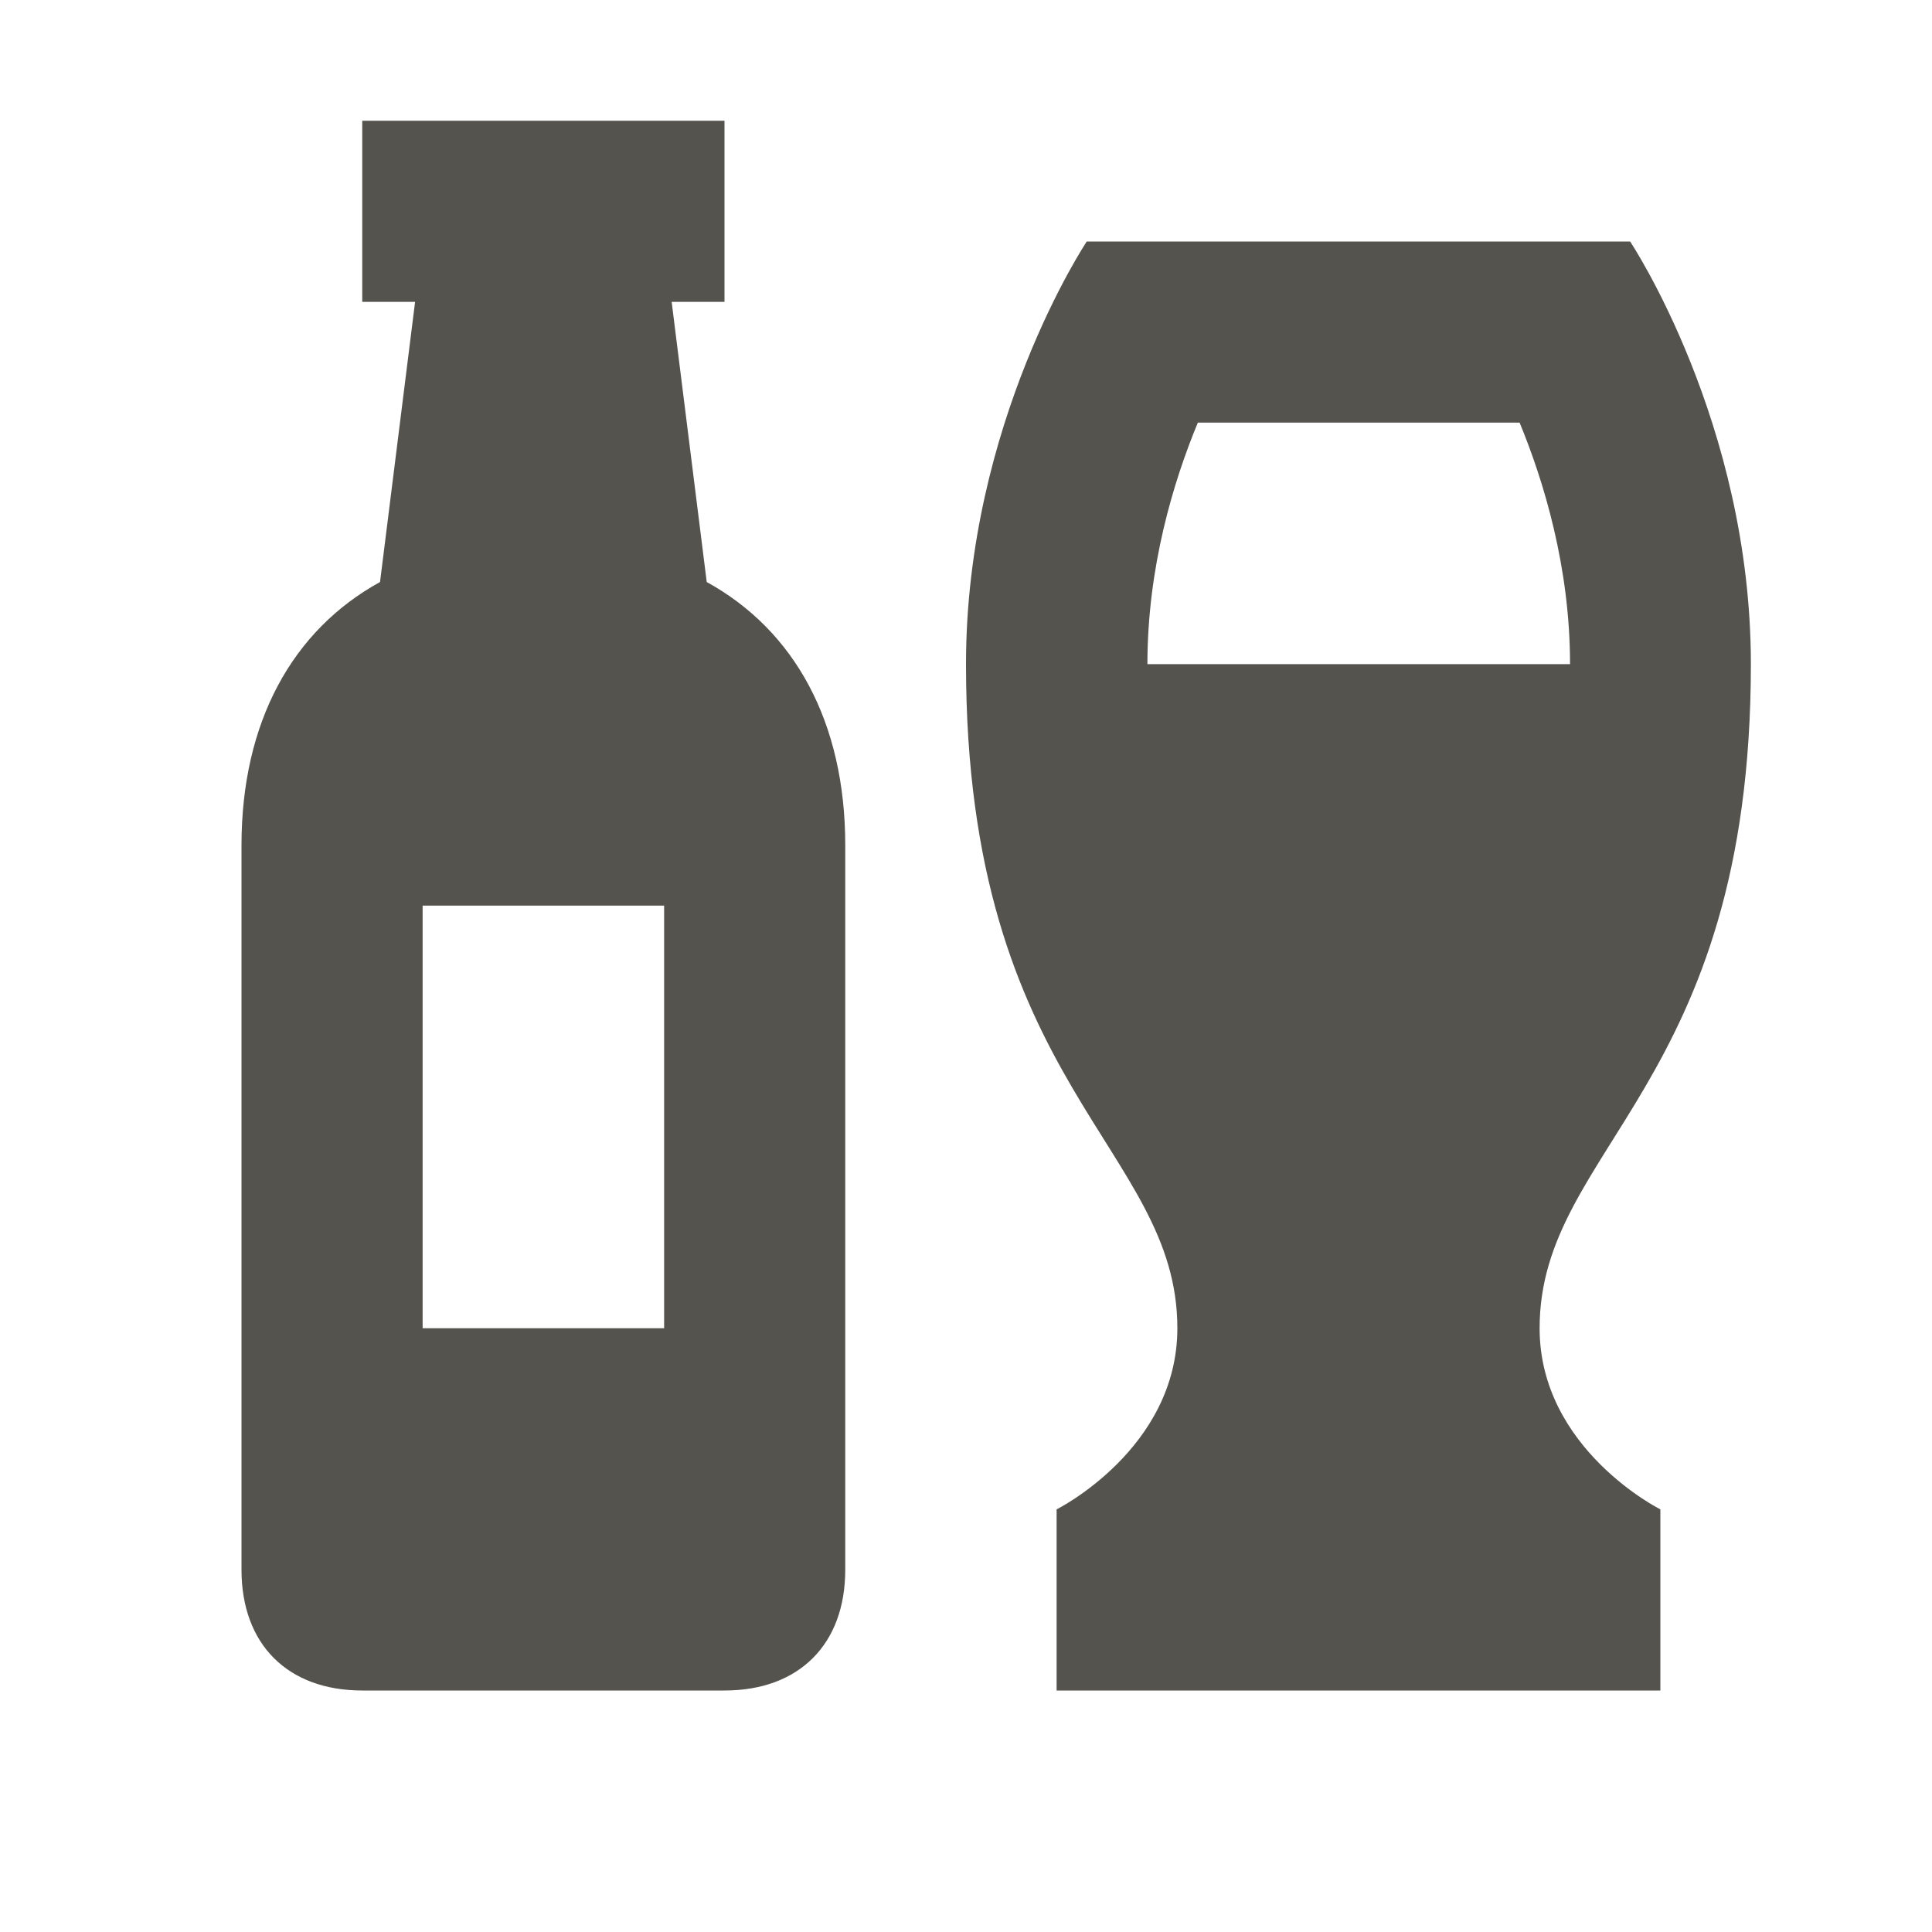 <svg xmlns="http://www.w3.org/2000/svg" viewBox="0 0 20 20" fill="#55534E"><path d="m7.316 6.025-.363-2.9H7.5V1.25H3.75v1.875h.547l-.363 2.9C3.025 6.525 2.5 7.478 2.5 8.75v7.5c0 .772.478 1.25 1.25 1.25H7.5c.772 0 1.25-.478 1.25-1.25v-7.5c0-1.275-.525-2.225-1.434-2.725m-.441 7.725h-2.5V9.375h2.5zm9.063 0c0-1.875 2.187-2.5 2.187-6.875 0-2.5-1.25-4.375-1.25-4.375H11.25S10 4.375 10 6.875c0 4.375 2.188 5 2.188 6.875 0 1.25-1.25 1.875-1.25 1.875V17.5h6.25v-1.875s-1.25-.625-1.25-1.875m-3.541-9.375h3.334c.25.606.522 1.497.522 2.5h-4.375c0-1.003.269-1.89.522-2.5z" fill="#55534E"></path></svg>
